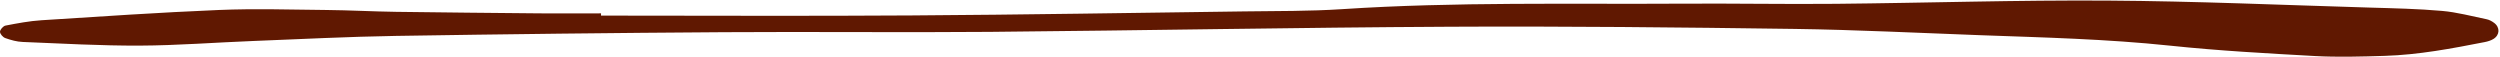 <?xml version="1.0" encoding="UTF-8" standalone="no"?><svg xmlns="http://www.w3.org/2000/svg" xmlns:xlink="http://www.w3.org/1999/xlink" fill="#601801" height="10.5" preserveAspectRatio="xMidYMid meet" version="1" viewBox="0.0 -0.1 458.3 10.5" width="458.3" zoomAndPan="magnify"><g id="change1_1"><path d="M110.18,2.76c19,0,38,.1,57-.03,20.3-.13,40.6-.47,60.9-.74,5.98-.08,11.97-.02,17.93-.41,20.85-1.37,41.72-.88,62.59-1.01,9.32-.06,18.64,.12,27.95,.03,16.64-.16,33.28-.7,49.91-.59,15.98,.1,31.96,.81,47.94,1.28,4.43,.13,8.87,.22,13.28,.61,2.74,.24,5.44,.97,8.14,1.52,.5,.1,1,.37,1.41,.68,1.1,.83,1.04,2.22-.13,2.94-.47,.29-1.04,.46-1.59,.57-6.07,1.19-12.15,2.34-18.34,2.53-4.27,.13-8.55,.26-12.81,.03-8.85-.49-17.71-.97-26.52-1.9-11.59-1.22-23.21-1.5-34.83-1.92-11.34-.41-22.68-.99-34.02-1.15-21.11-.29-42.23-.51-63.34-.4-28.03,.14-56.06,.69-84.09,.94-16.31,.14-32.63-.05-48.95,.06-20.02,.13-40.03,.36-60.05,.68-8.7,.14-17.4,.59-26.1,.93-6.95,.27-13.89,.82-20.84,.85-7.15,.03-14.31-.38-21.46-.67-1.08-.04-2.17-.35-3.19-.71C.55,6.74,0,6.13,0,5.73c0-.4,.59-1.06,1.01-1.14,2.19-.42,4.39-.84,6.61-.98,10.83-.69,21.67-1.43,32.51-1.88,6.54-.27,13.1-.07,19.65,0,4.27,.04,8.54,.28,12.81,.34,8.79,.12,17.58,.2,26.36,.28,3.74,.03,7.48,0,11.23,0v.42Z"/></g></svg>